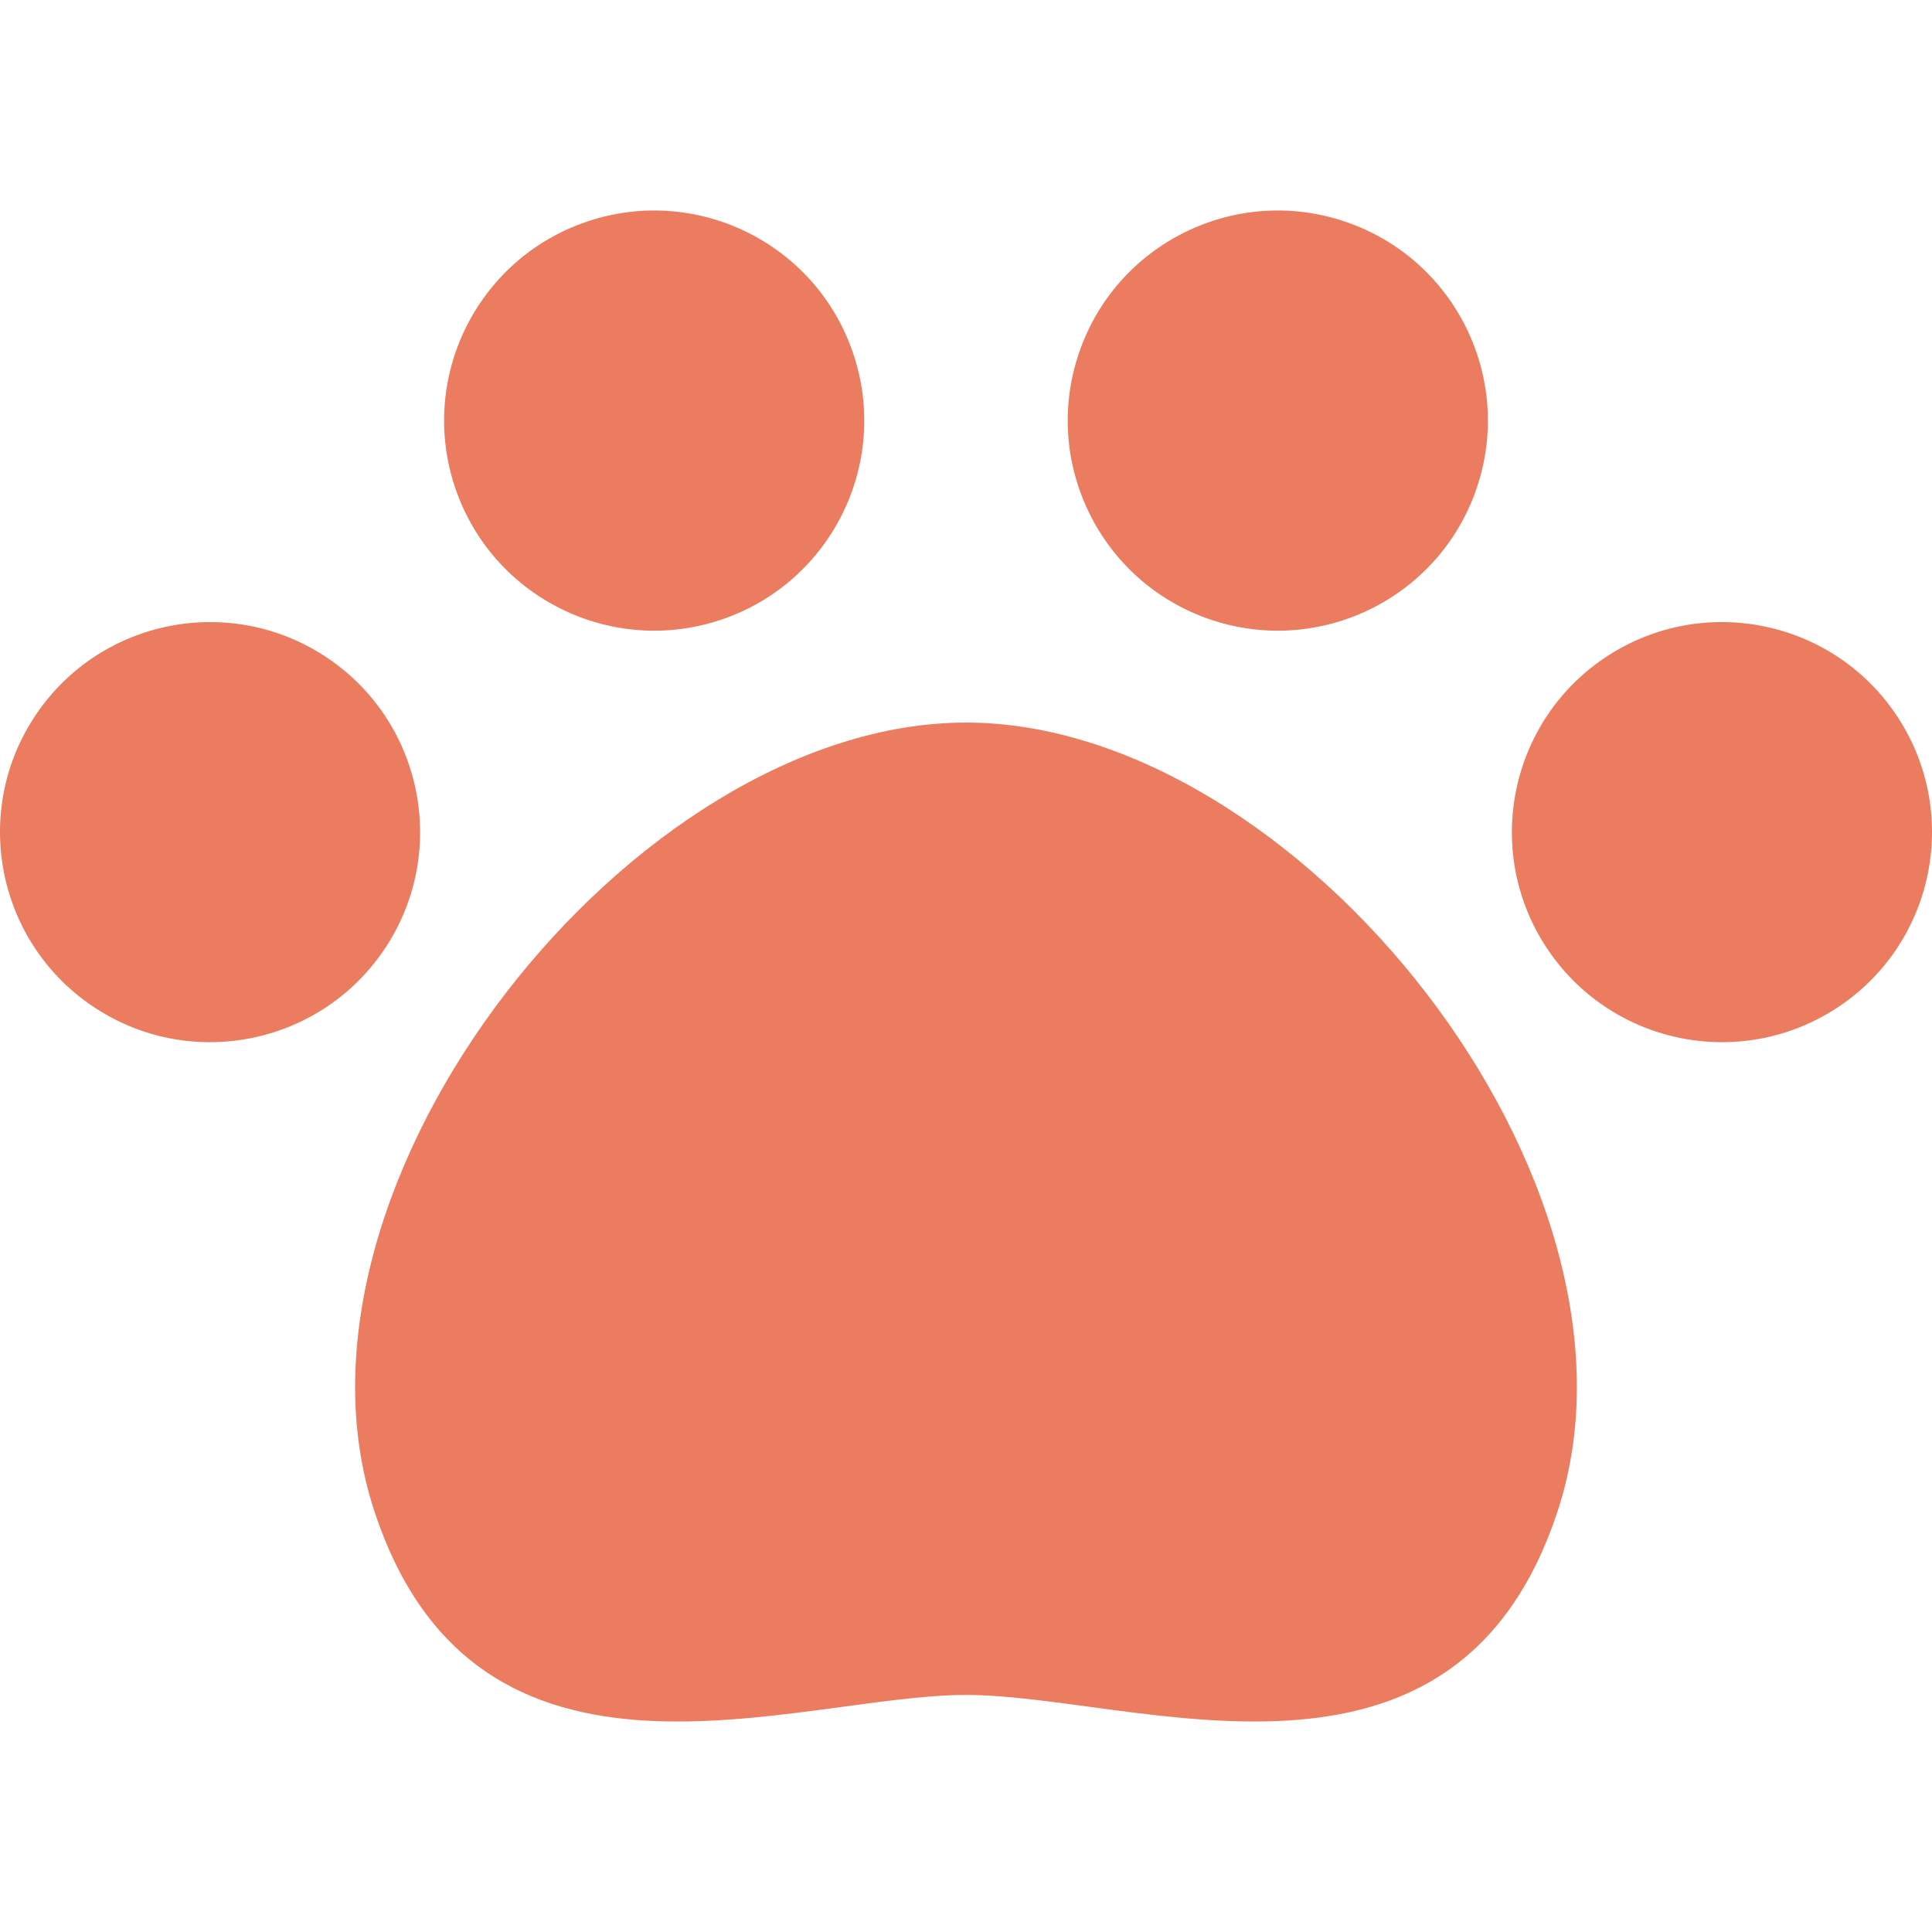 <svg fill="#000000" xml:space="preserve" viewBox="0 0 512 512" xmlns:xlink="http://www.w3.org/1999/xlink" xmlns="http://www.w3.org/2000/svg" id="_x32_" version="1.1" width="800px" height="800px">

<g stroke-width="0" id="SVGRepo_bgCarrier"></g>

<g stroke-linejoin="round" stroke-linecap="round" id="SVGRepo_tracerCarrier"></g>

<g id="SVGRepo_iconCarrier"> <style type="text/css"> .st0{fill:#eb7c5f;} </style> <g> <path d="M191.4,164.127c29.081-9.964,44.587-41.618,34.622-70.699c-9.952-29.072-41.6-44.592-70.686-34.626 c-29.082,9.956-44.588,41.608-34.632,70.69C130.665,158.582,162.314,174.075,191.4,164.127z" class="st0"></path> <path d="M102.394,250.767v0.01c16.706-25.815,9.316-60.286-16.484-76.986c-25.81-16.691-60.273-9.316-76.978,16.489 v0.01c-16.695,25.805-9.306,60.268,16.495,76.958C51.236,283.957,85.694,276.573,102.394,250.767z" class="st0"></path> <path d="M320.6,164.127c29.086,9.948,60.734-5.545,70.695-34.636c9.956-29.081-5.55-60.734-34.631-70.69 c-29.086-9.966-60.734,5.555-70.686,34.626C276.013,122.509,291.519,154.163,320.6,164.127z" class="st0"></path> <path d="M256,191.489c-87.976,0-185.048,121.816-156.946,208.493c27.132,83.684,111.901,49.195,156.946,49.195 c45.045,0,129.813,34.489,156.945-49.195C441.048,313.305,343.976,191.489,256,191.489z" class="st0"></path> <path d="M503.068,190.289v-0.01c-16.705-25.805-51.166-33.18-76.976-16.489c-25.801,16.7-33.19,51.171-16.486,76.986 v-0.01c16.7,25.806,51.158,33.19,76.968,16.481C512.374,250.557,519.764,216.095,503.068,190.289z" class="st0"></path> </g> </g>

</svg>